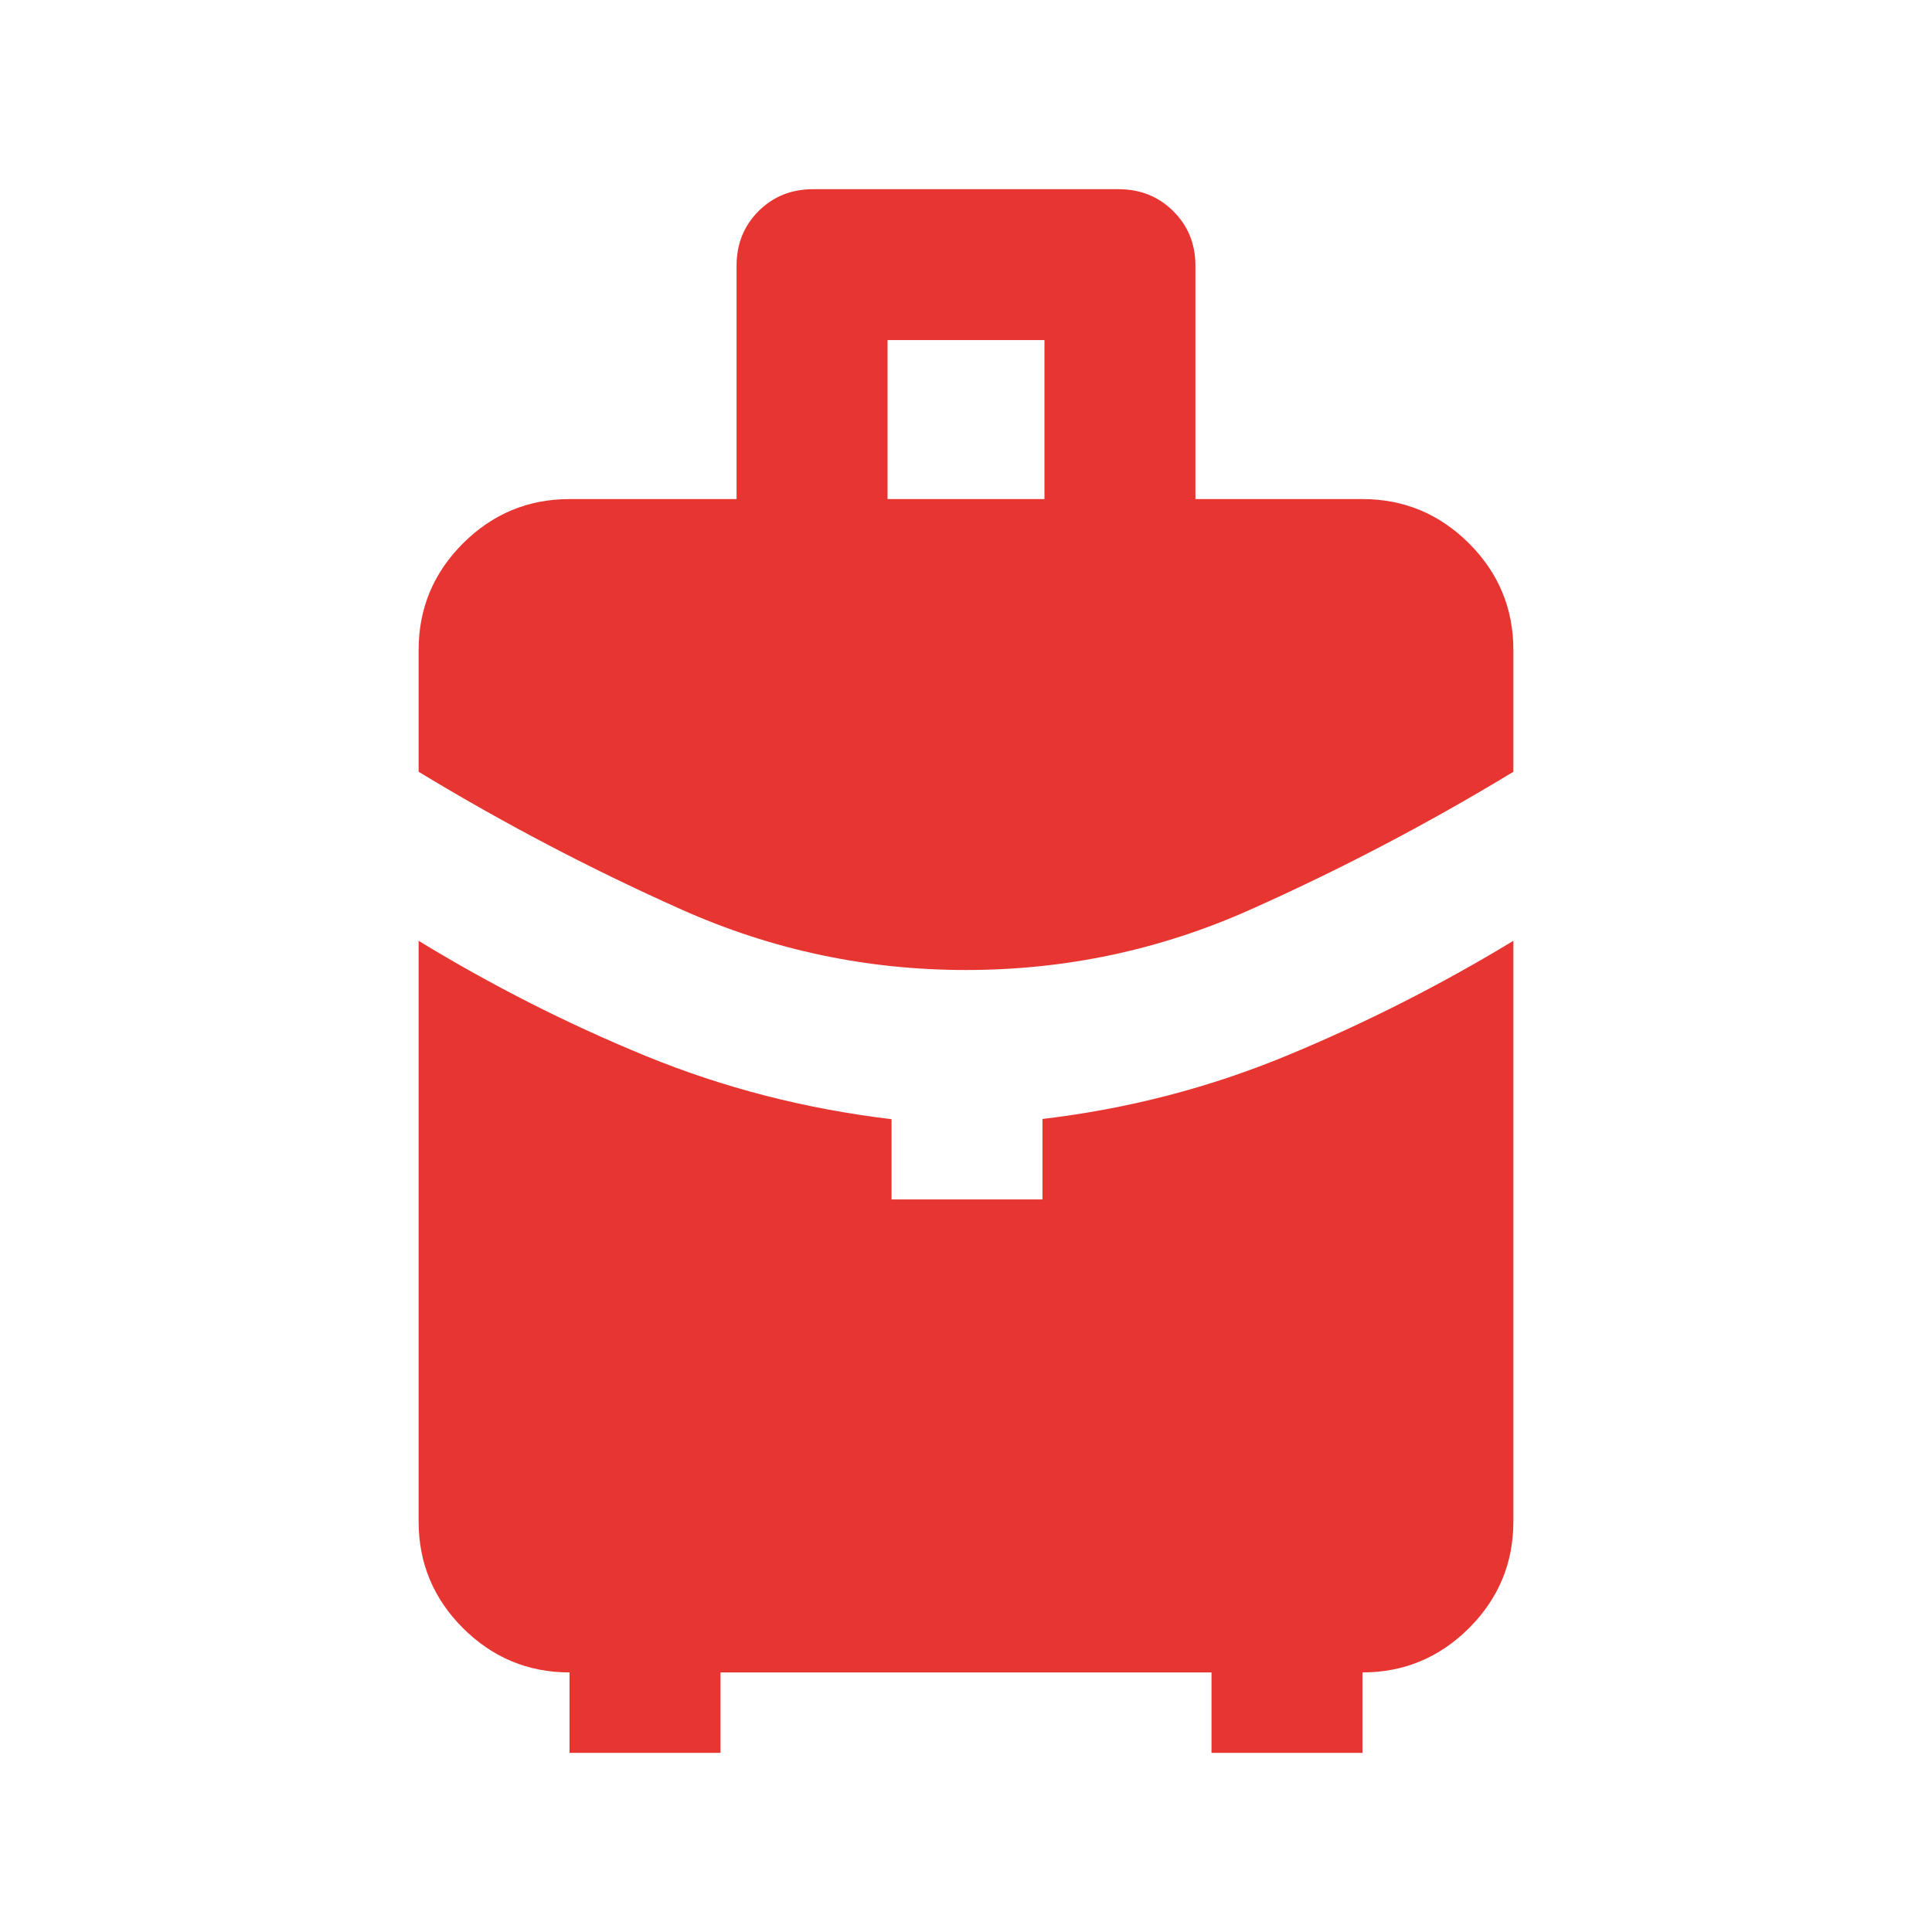 <svg width="28" height="28" viewBox="0 0 28 28" fill="none" xmlns="http://www.w3.org/2000/svg">
  <mask id="mask0_2150_3679" style="mask-type:alpha" maskUnits="userSpaceOnUse" x="-1" y="0" width="29" height="28">
    <rect x="-0" width="28" height="28" fill="#D9D9D9"/>
  </mask>
  <g mask="url(#mask0_2150_3679)">
    <path d="M12.863 7.233H15.137V4.929H12.863V7.233ZM14.001 14.058C12.561 14.058 11.188 13.767 9.88 13.183C8.573 12.6 7.301 11.934 6.067 11.185V9.421C6.067 8.819 6.281 8.304 6.709 7.876C7.138 7.448 7.653 7.233 8.254 7.233H10.675V3.85C10.675 3.536 10.781 3.273 10.993 3.06C11.206 2.848 11.469 2.742 11.782 2.742H16.213C16.526 2.742 16.79 2.848 17.004 3.06C17.218 3.273 17.325 3.536 17.325 3.85V7.233H19.746C20.347 7.233 20.862 7.448 21.291 7.876C21.719 8.304 21.933 8.819 21.933 9.421V11.185C20.699 11.934 19.428 12.6 18.121 13.183C16.814 13.767 15.441 14.058 14.001 14.058ZM8.254 25.404V24.238C7.653 24.238 7.138 24.023 6.709 23.595C6.281 23.167 6.067 22.652 6.067 22.05V13.635C7.136 14.287 8.235 14.843 9.362 15.305C10.49 15.767 11.676 16.072 12.921 16.22V17.383H15.108V16.217C16.343 16.071 17.524 15.765 18.652 15.298C19.78 14.831 20.874 14.277 21.933 13.635V22.05C21.933 22.652 21.719 23.167 21.291 23.595C20.862 24.023 20.347 24.238 19.746 24.238V25.404H17.558V24.238H10.442V25.404H8.254Z" fill="#E73631"/>
  </g>
</svg>

